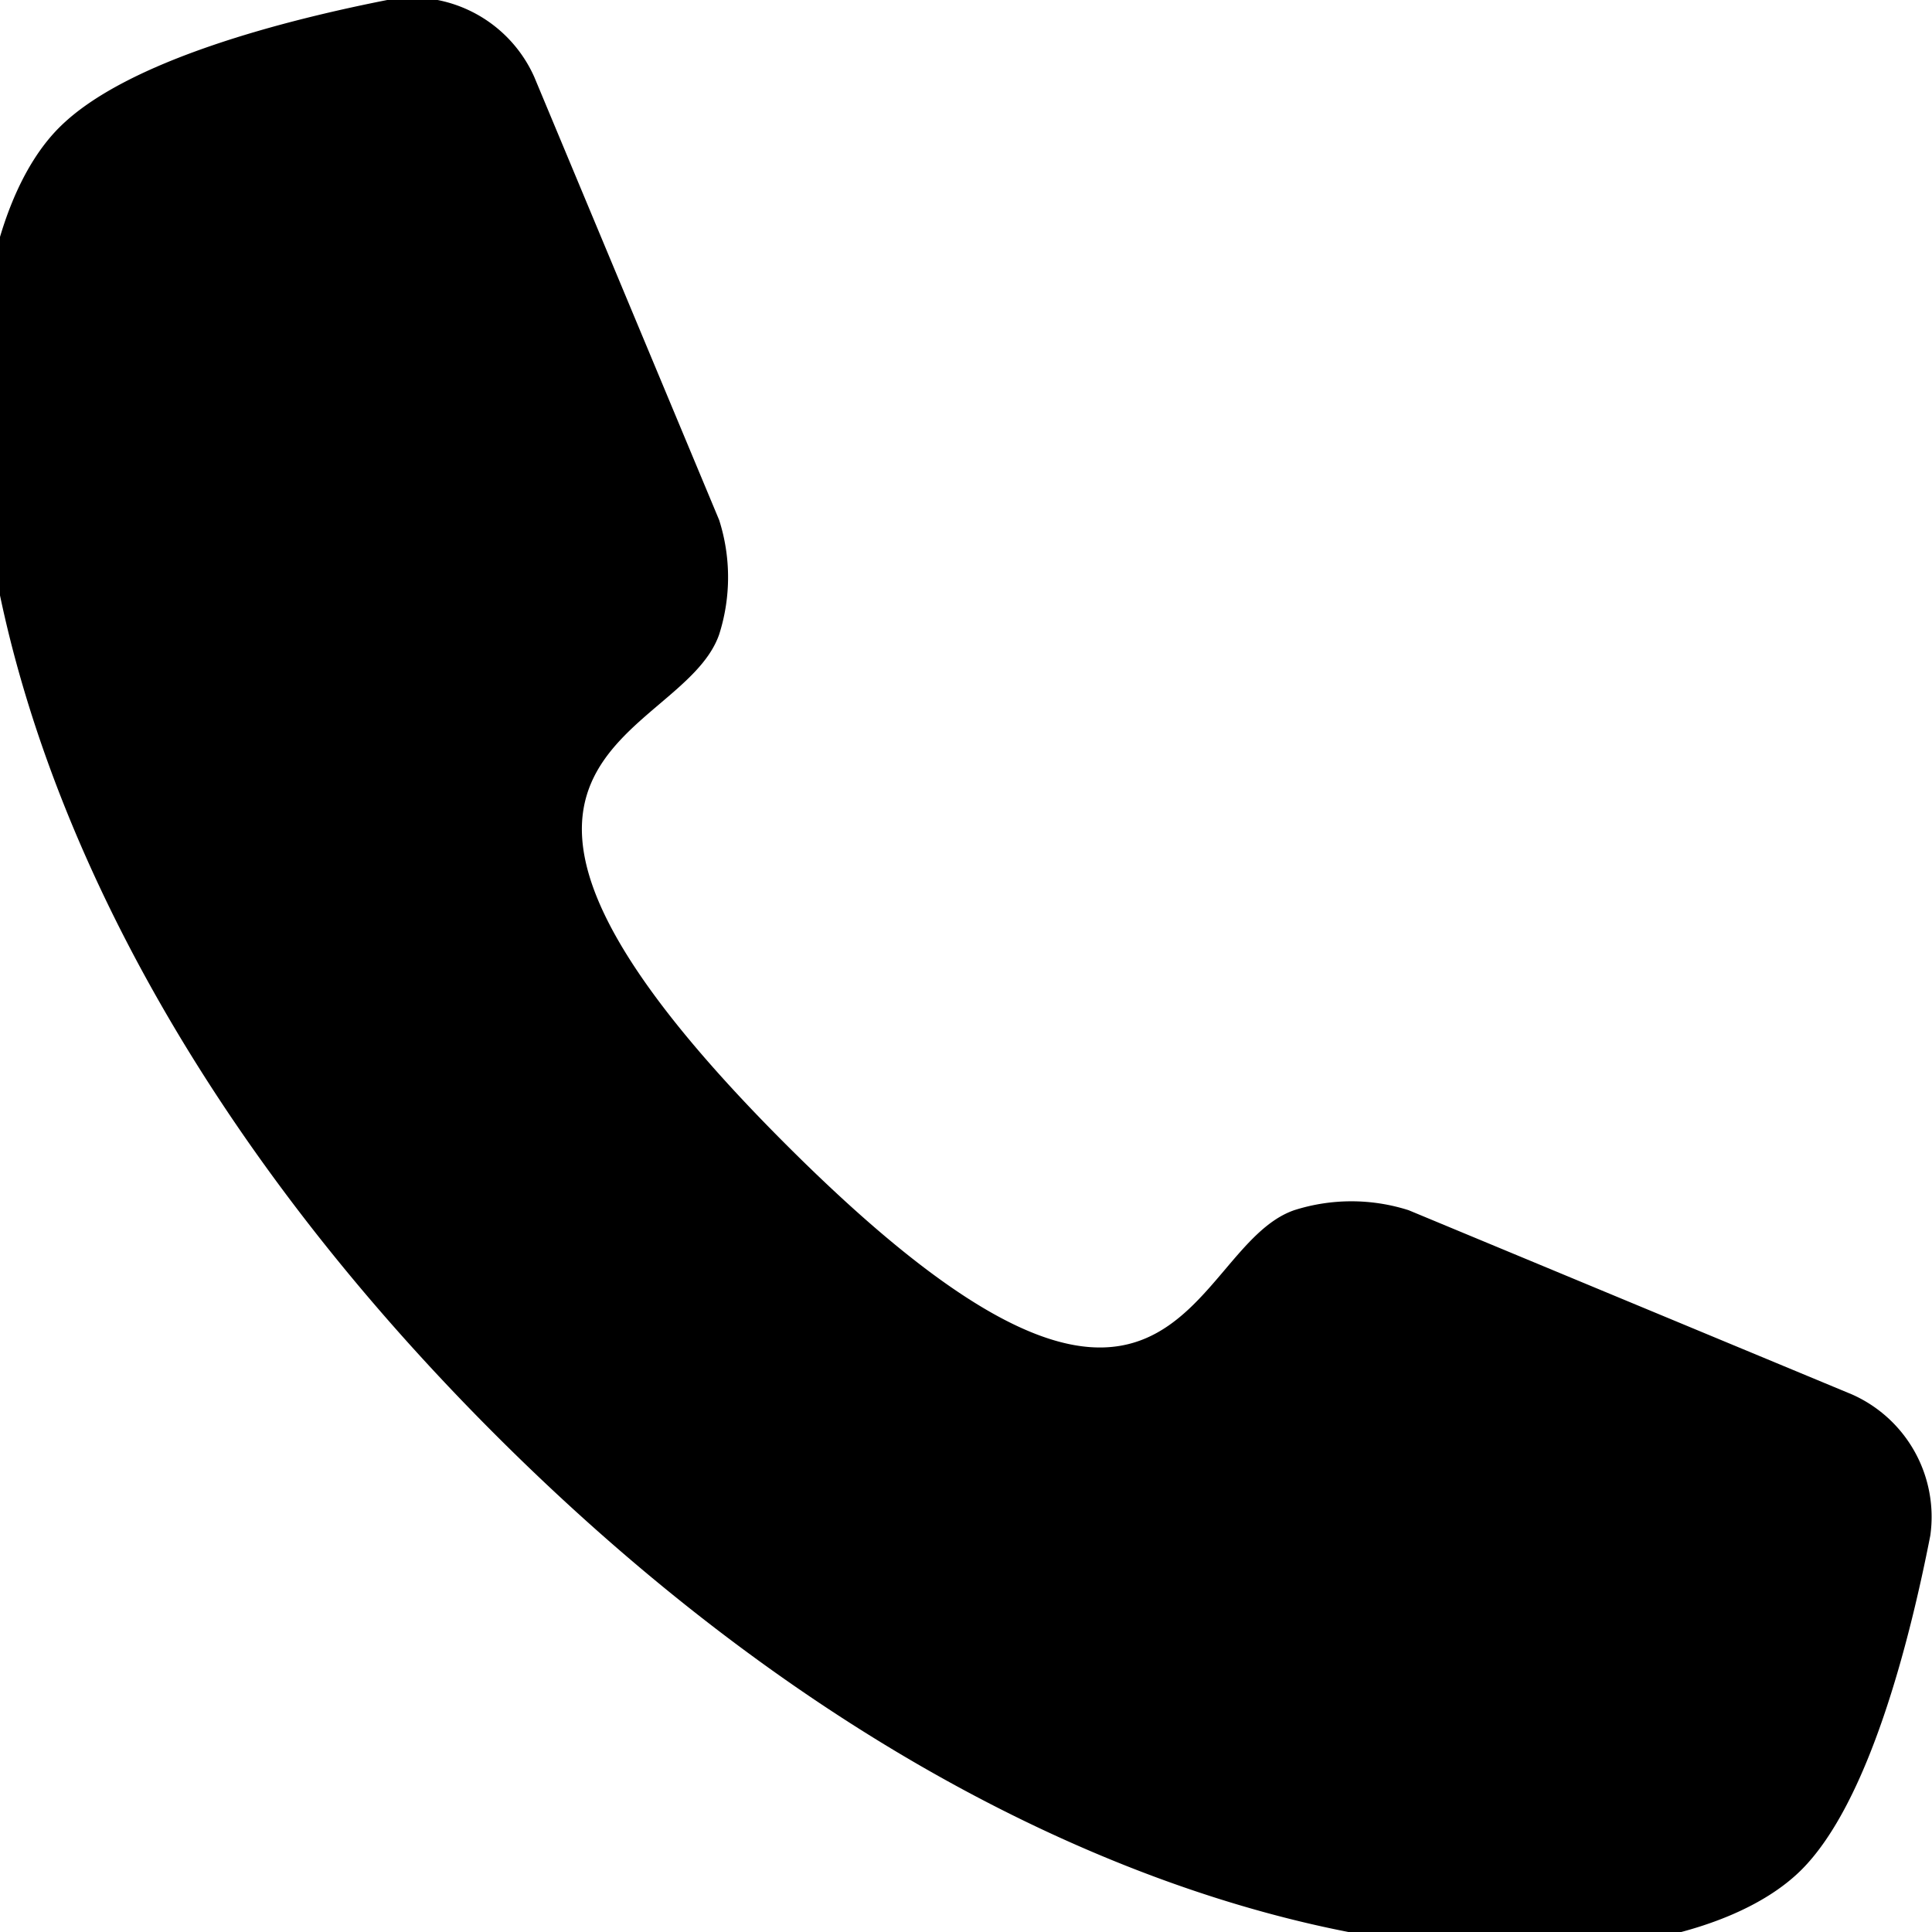 <?xml version="1.0" encoding="UTF-8"?>
<svg xmlns="http://www.w3.org/2000/svg" xmlns:xlink="http://www.w3.org/1999/xlink" width="30" height="30" viewBox="0 0 30 30">
  <defs>
    <clipPath id="clip-path">
      <rect id="Rectangle_50" data-name="Rectangle 50" width="30" height="30" transform="translate(0.333 0.048)"></rect>
    </clipPath>
  </defs>
  <g id="Groupe_110" data-name="Groupe 110" transform="translate(-0.333 -0.048)">
    <g id="Groupe_73" data-name="Groupe 73" transform="translate(0 0)" clip-path="url(#clip-path)">
      <path id="Tracé_38" data-name="Tracé 38" d="M8.629,1.243A2.081,2.081,0,0,0,6.443.029c-1.651.32-4.148.953-5.191,2C-1,4.28-1,13.3,8.016,22.317s18.036,9.018,20.291,6.764c1.043-1.043,1.677-3.54,2-5.191A2.08,2.08,0,0,0,29.089,21.7L22.206,18.84a2.922,2.922,0,0,0-1.777,0c-1.689.585-1.816,5.058-7.9-1.029S10.911,11.593,11.5,9.9a2.922,2.922,0,0,0,0-1.777Z" transform="translate(0 0)"></path>
    </g>
  </g>
</svg>

